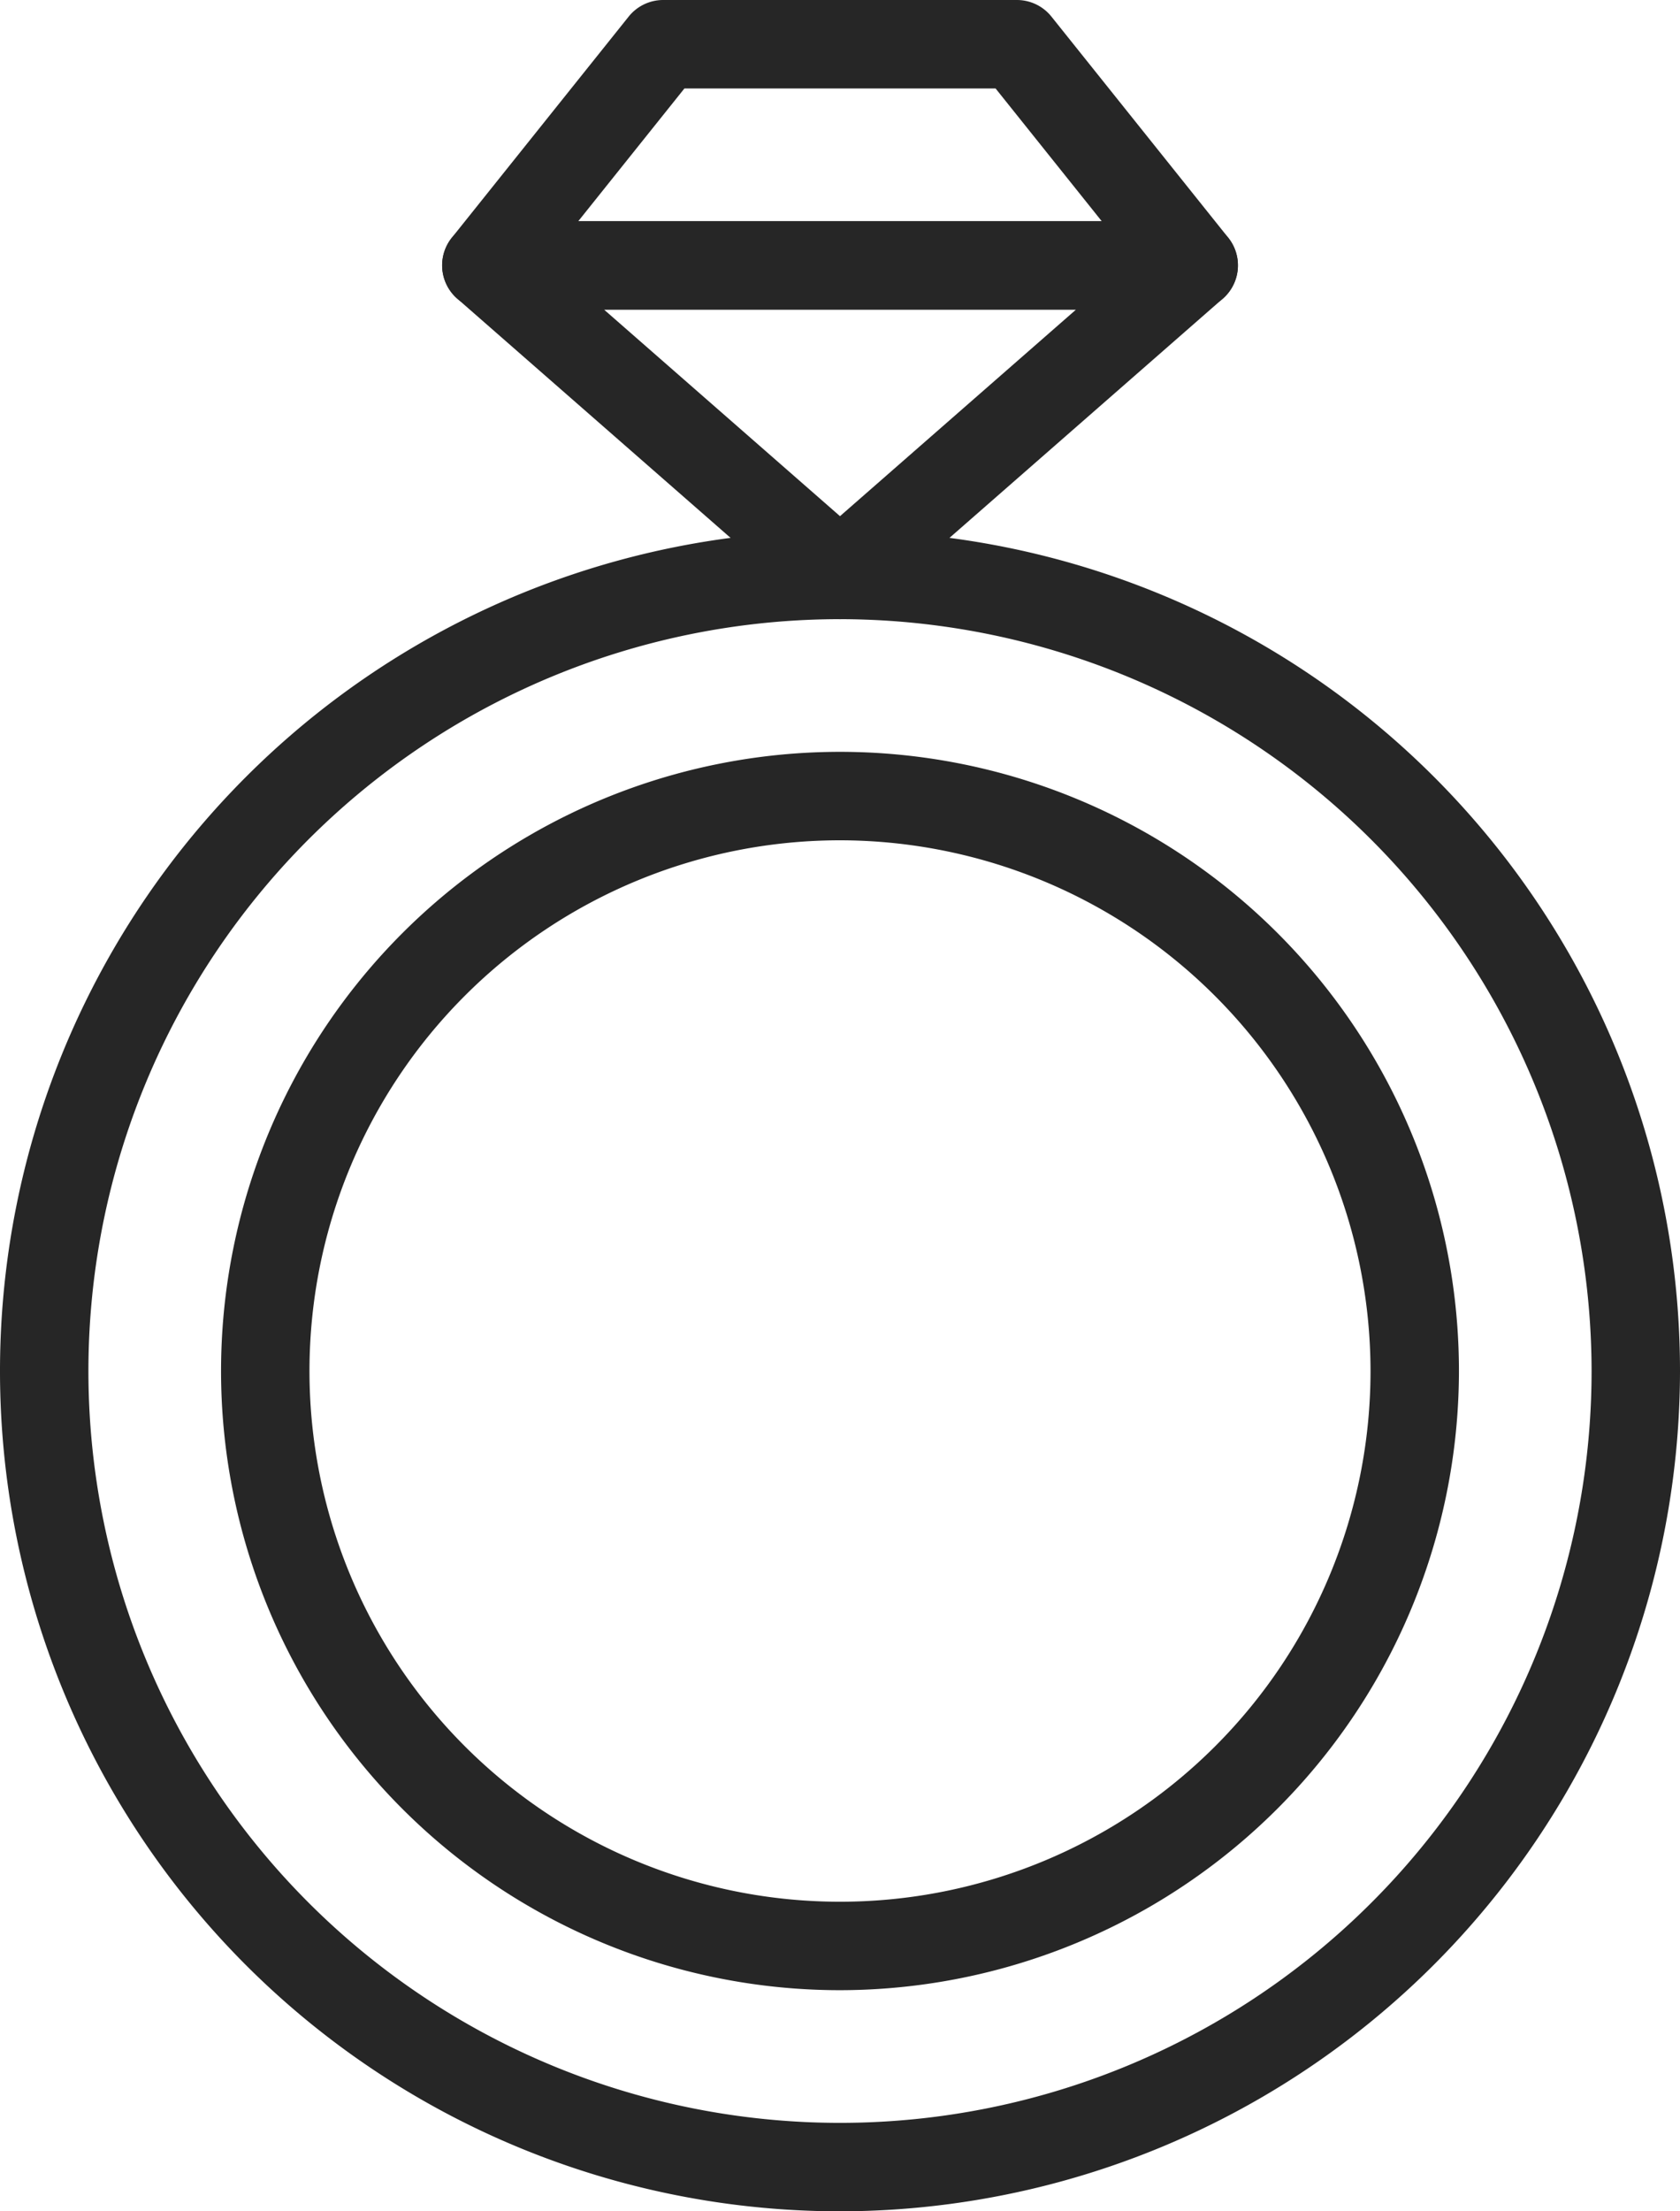 <?xml version="1.0" encoding="utf-8"?>
<svg id="Groupe_26" data-name="Groupe 26" xmlns="http://www.w3.org/2000/svg" xmlns:xlink="http://www.w3.org/1999/xlink" width="38" height="50" viewBox="0 0 38 50">
  <defs>
    <clipPath id="clip-path">
      <rect id="Rectangle_45" data-name="Rectangle 45" width="38" height="50" fill="none"/>
    </clipPath>
  </defs>
  <g id="Groupe_28" data-name="Groupe 28" clip-path="url(#clip-path)">
    <path id="Tracé_46" data-name="Tracé 46" d="M19,50A19,19,0,1,1,38,31,19.021,19.021,0,0,1,19,50m0-36A17,17,0,1,0,36,31,17.019,17.019,0,0,0,19,14" fill="#262626"/>
    <path id="Tracé_47" data-name="Tracé 47" d="M19,45A14,14,0,1,1,33,31,14.015,14.015,0,0,1,19,45m0-26A12,12,0,1,0,31,31,12.013,12.013,0,0,0,19,19" fill="#262626"/>
    <path id="Tracé_48" data-name="Tracé 48" d="M27,7H11a1,1,0,0,1-.78-1.625l4-5A1,1,0,0,1,15,0h8a1,1,0,0,1,.782.375l4,5A1,1,0,0,1,27,7M13.081,5H24.919l-2.4-3H15.481Z" fill="#262626"/>
    <path id="Tracé_49" data-name="Tracé 49" d="M19,14a1,1,0,0,1-.658-.248l-8-7A1,1,0,0,1,11,5H27a1,1,0,0,1,.659,1.752l-8,7A1,1,0,0,1,19,14M13.662,7,19,11.671,24.339,7Z" fill="#262626"/>
  </g>
</svg>
